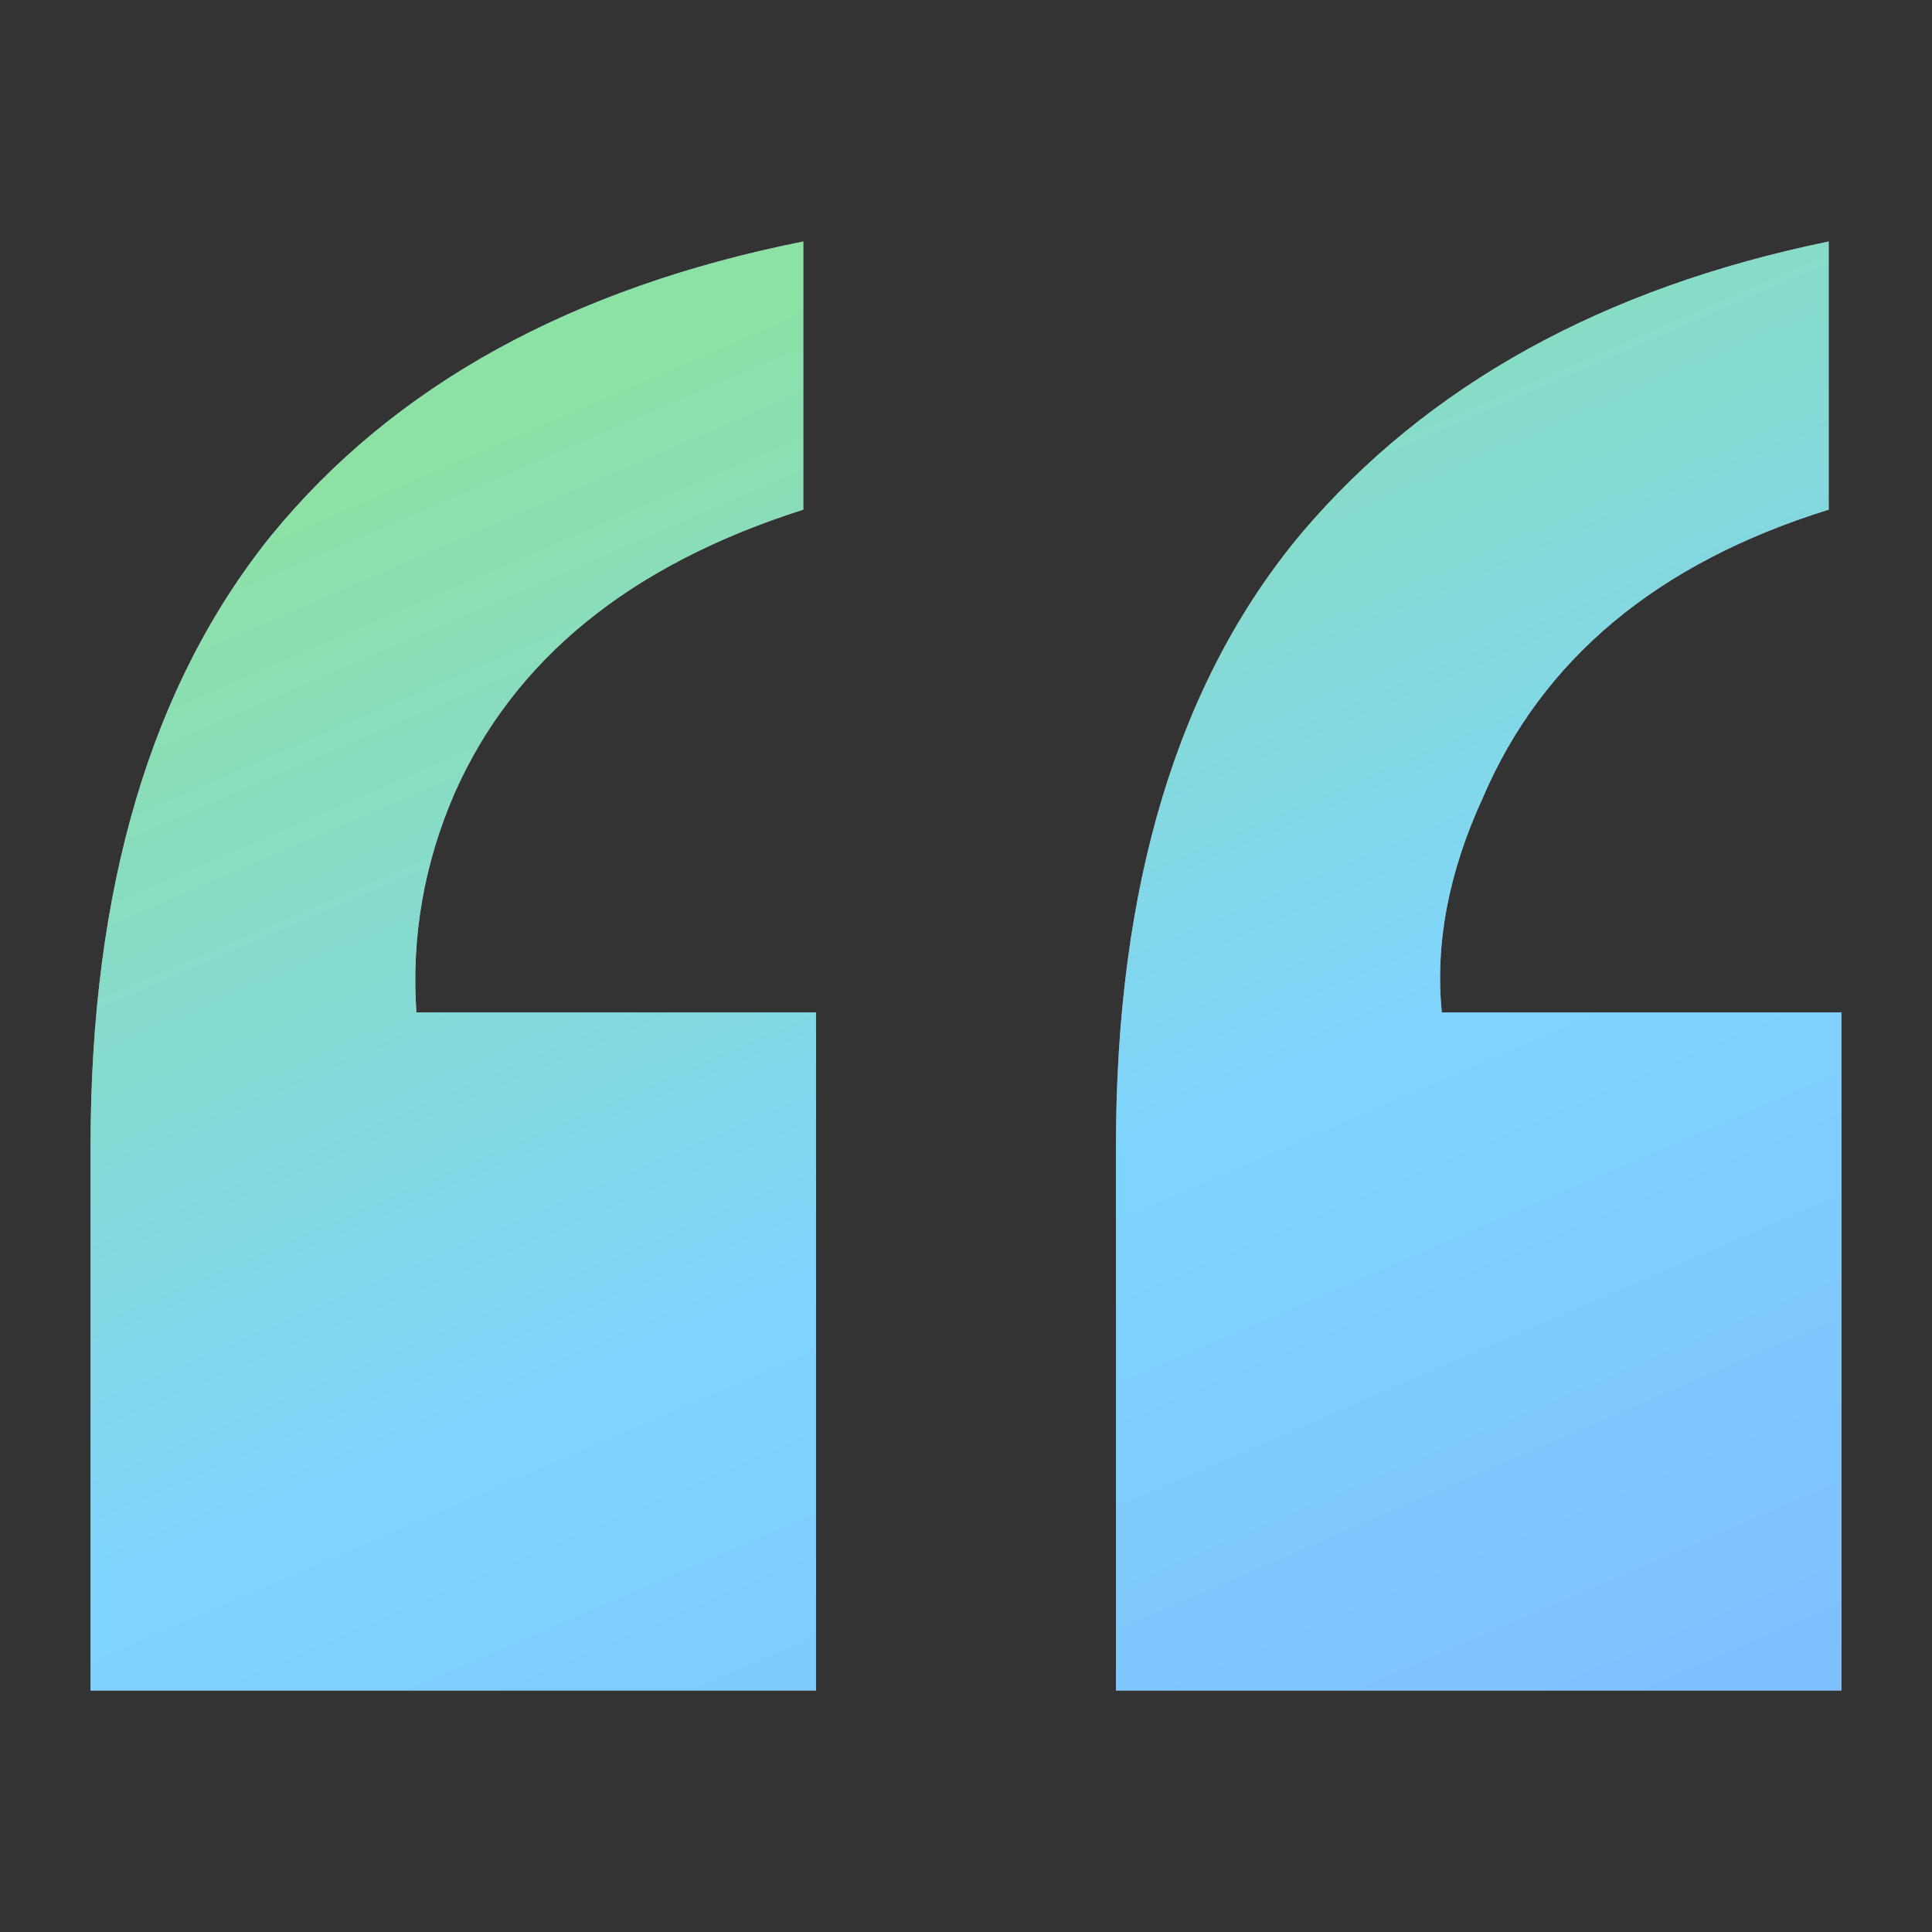 <svg width="64" height="64" viewBox="0 0 64 64" fill="none" xmlns="http://www.w3.org/2000/svg">
<rect x="0" y="0" width="64" height="64" fill="#333333" stroke="none"/>
<path d="M36.968 37.979C36.968 29.324 39.02 22.548 43.124 17.651C47.284 12.754 53.102 9.537 60.578 8V16.883C54.901 18.648 51.078 21.836 49.111 26.448C47.986 28.897 47.537 31.26 47.761 33.537H61V56H36.968V37.979ZM3 37.979C3 29.438 4.996 22.69 8.987 17.737C13.034 12.783 18.909 9.537 26.61 8V16.883C20.876 18.705 17.026 21.836 15.058 26.278C14.046 28.612 13.624 31.032 13.793 33.537H27.032V56H3V37.979Z" fill="white"/>
<path d="M36.968 37.979C36.968 29.324 39.02 22.548 43.124 17.651C47.284 12.754 53.102 9.537 60.578 8V16.883C54.901 18.648 51.078 21.836 49.111 26.448C47.986 28.897 47.537 31.26 47.761 33.537H61V56H36.968V37.979ZM3 37.979C3 29.438 4.996 22.69 8.987 17.737C13.034 12.783 18.909 9.537 26.61 8V16.883C20.876 18.705 17.026 21.836 15.058 26.278C14.046 28.612 13.624 31.032 13.793 33.537H27.032V56H3V37.979Z" fill="url(#paint0_linear_12983_59483)" fill-opacity="0.5"/>
<defs>
<linearGradient id="paint0_linear_12983_59483" x1="29.055" y1="8" x2="52.233" y2="61.804" gradientUnits="userSpaceOnUse">
<stop stop-color="#1AC44A"/>
<stop offset="0.53" stop-color="#00AAFF"/>
<stop offset="0.976" stop-color="#0080FF"/>
</linearGradient>
</defs>
</svg>
